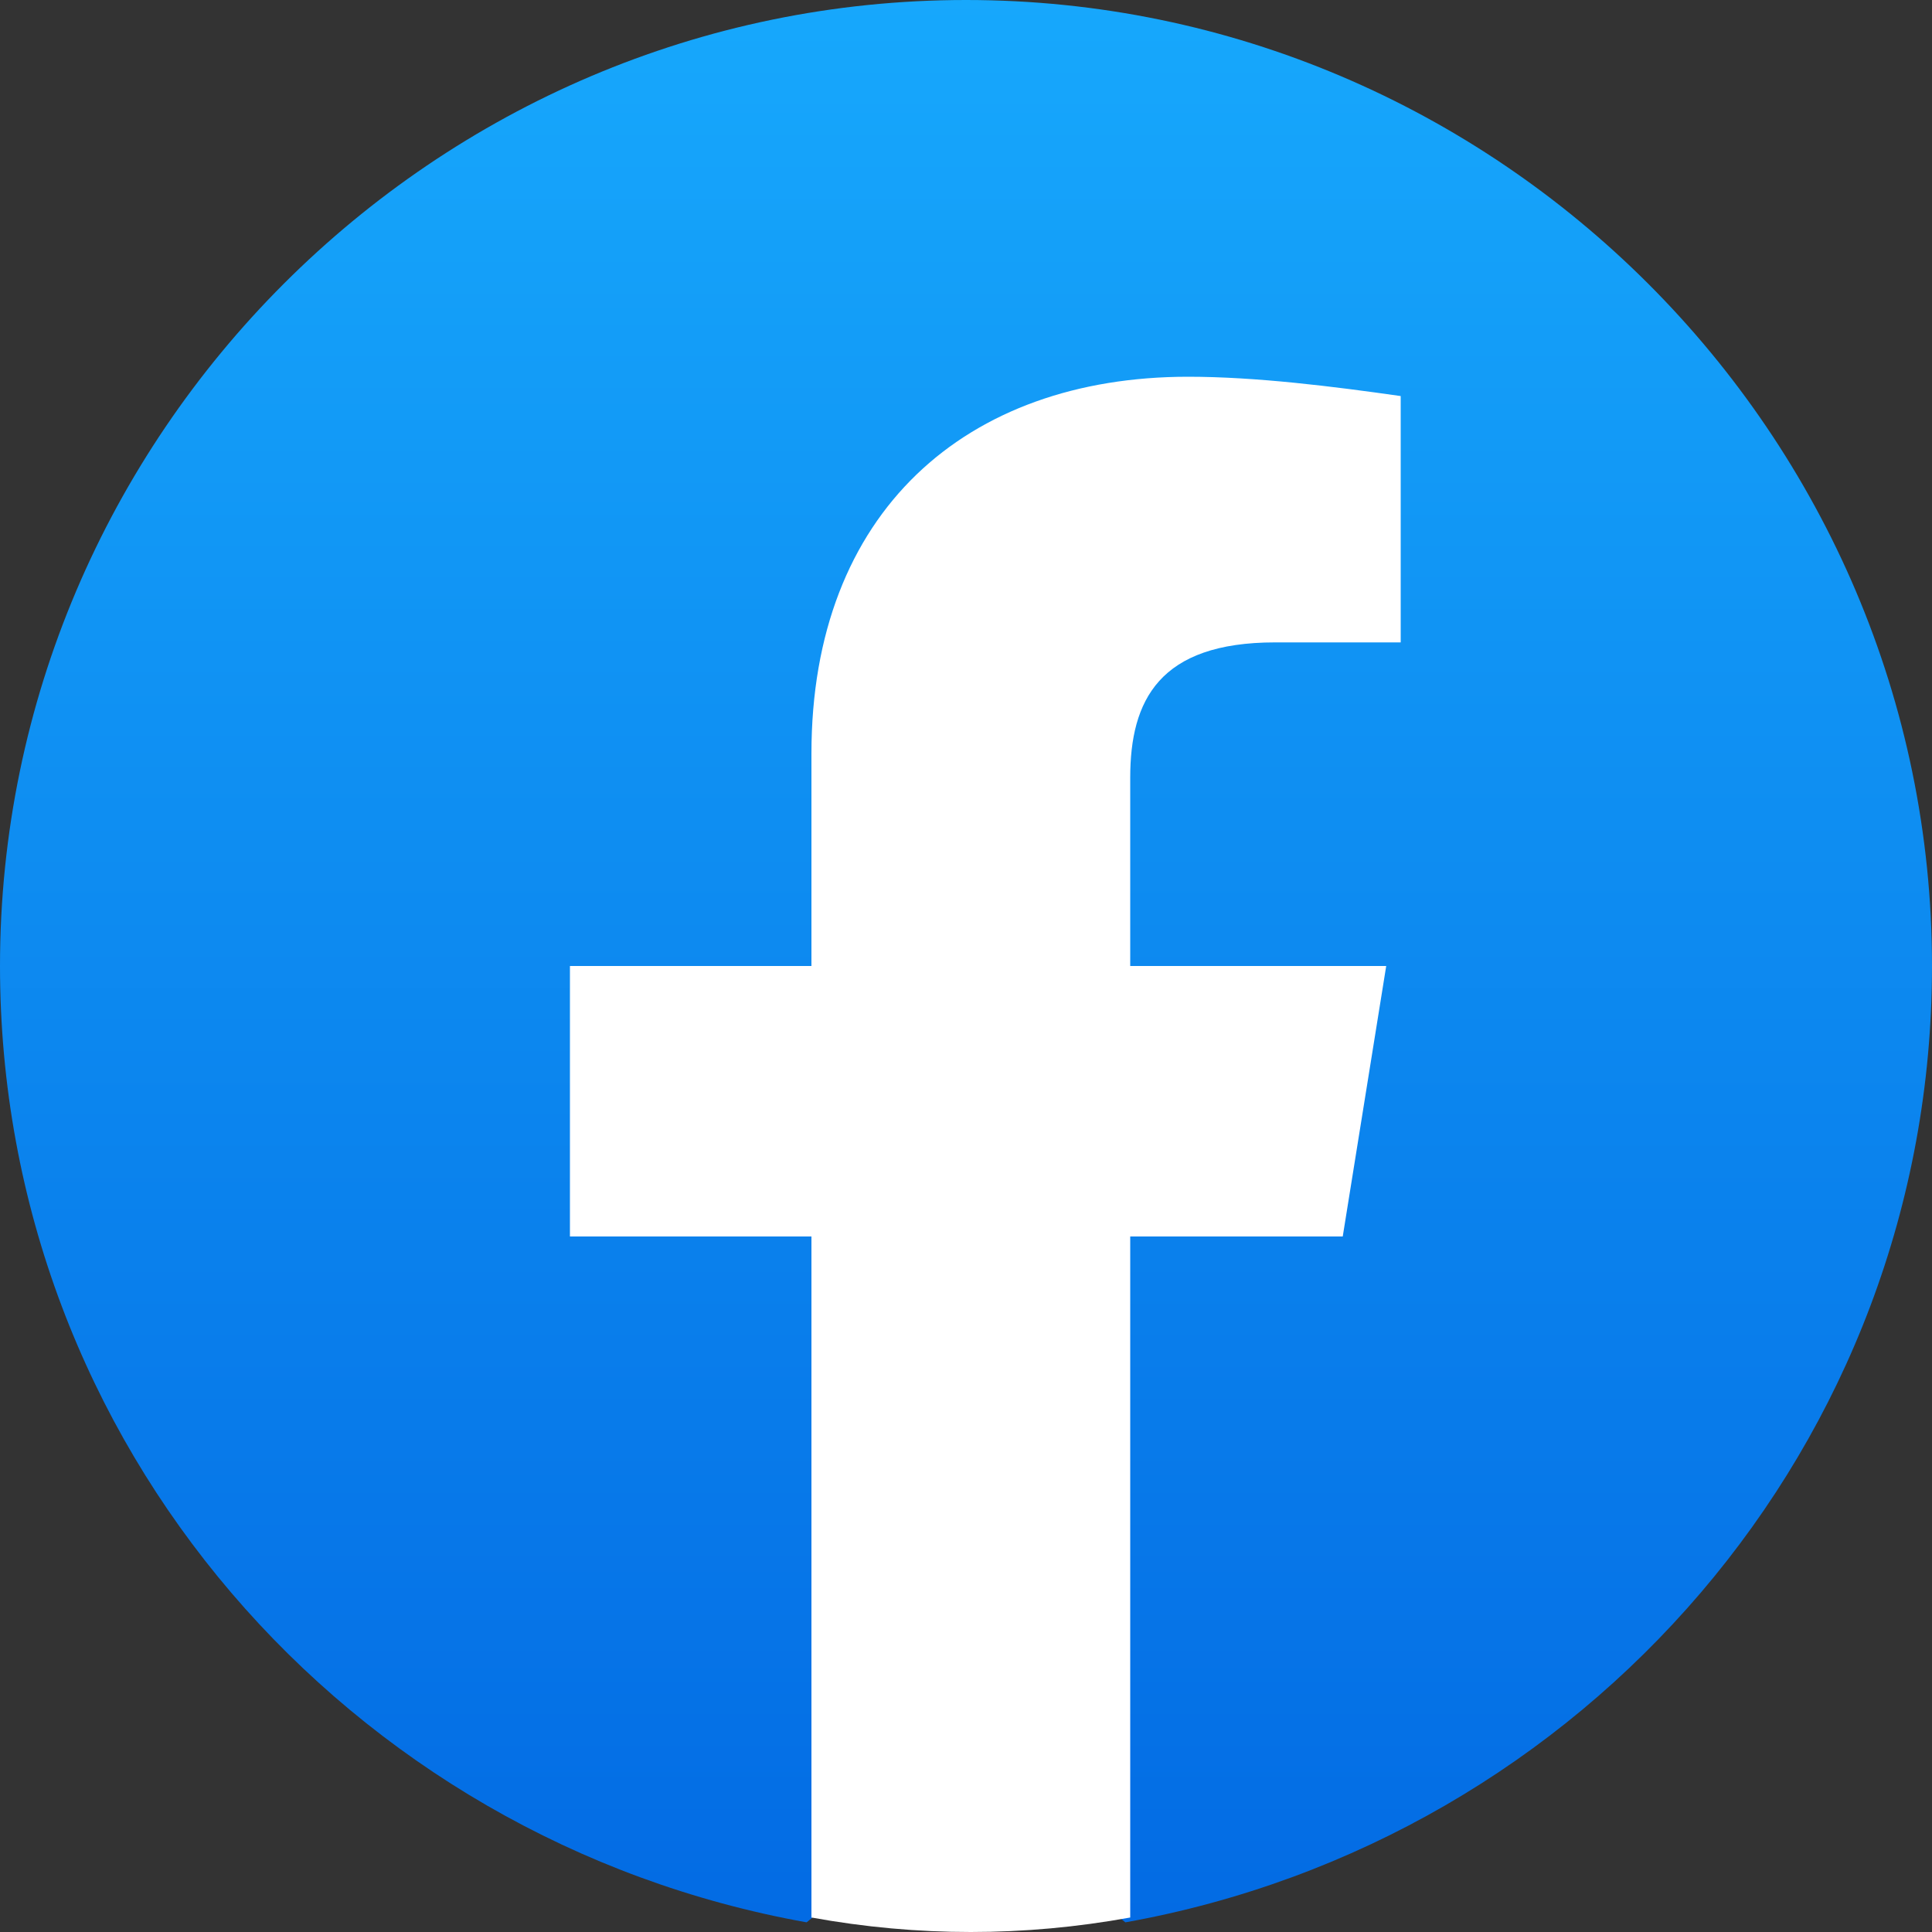 <?xml version="1.0" encoding="utf-8"?>
<!-- Generator: Adobe Illustrator 17.0.0, SVG Export Plug-In . SVG Version: 6.00 Build 0)  -->
<!DOCTYPE svg PUBLIC "-//W3C//DTD SVG 1.1//EN" "http://www.w3.org/Graphics/SVG/1.1/DTD/svg11.dtd">
<svg version="1.1" id="Layer_1" xmlns="http://www.w3.org/2000/svg" xmlns:xlink="http://www.w3.org/1999/xlink" x="0px" y="0px"
	 width="30px" height="30px" viewBox="5.244 95.244 30 30" enable-background="new 5.244 95.244 30 30" xml:space="preserve">
<rect x="5.244" y="95.244" width="30" height="30" fill="#333333" stroke="none"/>
<linearGradient id="SVGID_1_" gradientUnits="userSpaceOnUse" x1="-277.356" y1="385.024" x2="-277.356" y2="384.976" gradientTransform="matrix(612 0 0 608.6 169762.406 -234201.547)">
	<stop  offset="0" style="stop-color:#0062E0"/>
	<stop  offset="1" style="stop-color:#19AFFF"/>
</linearGradient>
<path fill="url(#SVGID_1_)" d="M17.769,125.094c-7.125-1.275-12.525-7.425-12.525-14.85c0-8.25,6.75-15,15-15s15,6.75,15,15
	c0,7.425-5.4,13.575-12.525,14.85l-0.825-0.675h-3.3L17.769,125.094z"/>
<path fill="#FFFFFF" d="M26.094,114.444l0.675-4.2h-3.975v-2.925c0-1.2,0.45-2.1,2.25-2.1h1.95v-3.825c-1.05-0.15-2.25-0.3-3.3-0.3
	c-3.45,0-5.85,2.1-5.85,5.85v3.3h-3.75v4.2h3.75v10.575c0.825,0.15,1.65,0.225,2.475,0.225c0.825,0,1.65-0.075,2.475-0.225v-10.575
	H26.094z"/>
</svg>
